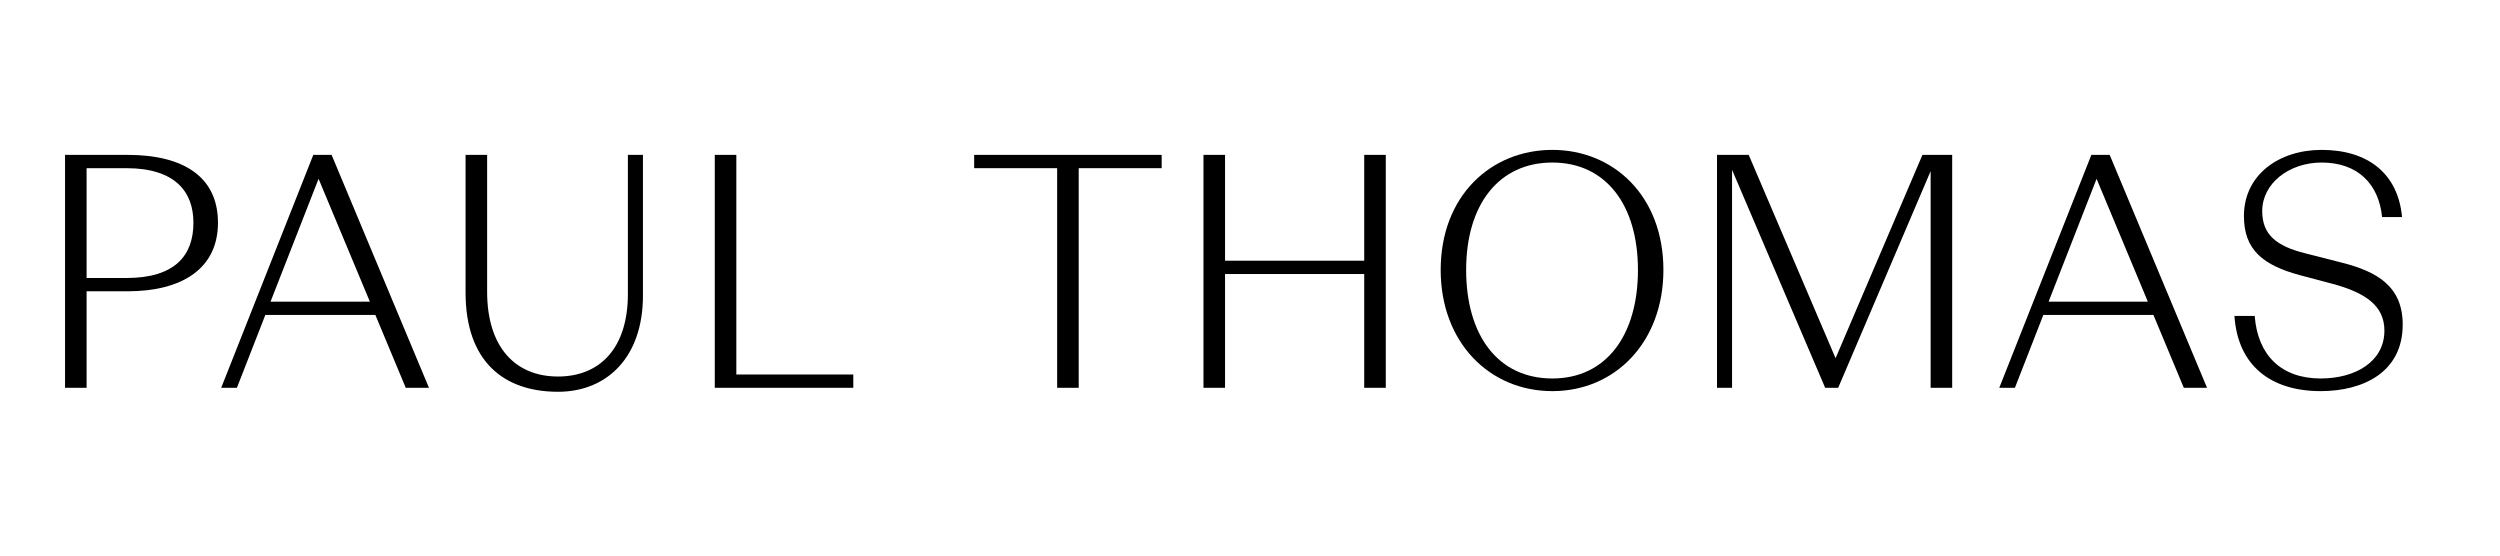 <?xml version="1.0"?>
<svg xmlns="http://www.w3.org/2000/svg" xmlns:xlink="http://www.w3.org/1999/xlink" width="180" zoomAndPan="magnify" viewBox="0 0 135 30" height="40" preserveAspectRatio="xMidYMid meet" version="1.2"><defs><clipPath id="7164f9d2fe"><path d="M 3.484 8.094 L 12 8.094 L 12 21 L 3.484 21 Z M 3.484 8.094 "/></clipPath><clipPath id="897298266d"><path d="M 11 8.094 L 24 8.094 L 24 21 L 11 21 Z M 11 8.094 "/></clipPath><clipPath id="6acb65a751"><path d="M 25 8.094 L 35 8.094 L 35 21.156 L 25 21.156 Z M 25 8.094 "/></clipPath><clipPath id="2d9e11c92d"><path d="M 38 8.094 L 47 8.094 L 47 21 L 38 21 Z M 38 8.094 "/></clipPath><clipPath id="5c92565105"><path d="M 52 8.094 L 63 8.094 L 63 21 L 52 21 Z M 52 8.094 "/></clipPath><clipPath id="b76f829d6b"><path d="M 64 8.094 L 75 8.094 L 75 21 L 64 21 Z M 64 8.094 "/></clipPath><clipPath id="7e2a90bba4"><path d="M 77 8.094 L 90 8.094 L 90 21.156 L 77 21.156 Z M 77 8.094 "/></clipPath><clipPath id="e57de08ef2"><path d="M 92 8.094 L 106 8.094 L 106 21 L 92 21 Z M 92 8.094 "/></clipPath><clipPath id="27655b4109"><path d="M 107 8.094 L 120 8.094 L 120 21 L 107 21 Z M 107 8.094 "/></clipPath><clipPath id="29b6b8a1dc"><path d="M 120 8.094 L 129.773 8.094 L 129.773 21.156 L 120 21.156 Z M 120 8.094 "/></clipPath></defs><g id="1035a529df"><g clip-rule="nonzero" clip-path="url(#7164f9d2fe)"><path style=" stroke:none;fill-rule:nonzero;fill:#000000;fill-opacity:1;" d="M 3.512 8.363 L 6.883 8.363 C 9.934 8.363 11.77 9.566 11.77 12.027 C 11.77 14.508 9.828 15.73 6.883 15.73 L 4.676 15.73 L 4.676 20.941 L 3.512 20.941 Z M 6.828 15.012 C 9.477 15.012 10.445 13.77 10.445 12.027 C 10.445 10.34 9.441 9.082 6.828 9.082 L 4.676 9.082 L 4.676 15.012 Z M 6.828 15.012 "/></g><g clip-rule="nonzero" clip-path="url(#897298266d)"><path style=" stroke:none;fill-rule:nonzero;fill:#000000;fill-opacity:1;" d="M 20.27 17.008 L 14.328 17.008 L 12.793 20.941 L 11.945 20.941 L 16.918 8.363 L 17.906 8.363 L 23.164 20.941 L 21.91 20.941 Z M 17.203 9.656 L 14.609 16.289 L 19.973 16.289 Z M 17.203 9.656 "/></g><g clip-rule="nonzero" clip-path="url(#6acb65a751)"><path style=" stroke:none;fill-rule:nonzero;fill:#000000;fill-opacity:1;" d="M 25.141 15.801 L 25.141 8.363 L 26.305 8.363 L 26.305 15.75 C 26.305 18.766 27.84 20.332 30.133 20.332 C 32.391 20.332 33.906 18.805 33.906 15.875 L 33.906 8.363 L 34.719 8.363 L 34.719 15.965 C 34.719 19.289 32.777 21.156 30.133 21.156 C 27.188 21.156 25.141 19.504 25.141 15.801 Z M 25.141 15.801 "/></g><g clip-rule="nonzero" clip-path="url(#2d9e11c92d)"><path style=" stroke:none;fill-rule:nonzero;fill:#000000;fill-opacity:1;" d="M 38.598 8.363 L 39.762 8.363 L 39.762 20.223 L 46.078 20.223 L 46.078 20.941 L 38.598 20.941 Z M 38.598 8.363 "/></g><g clip-rule="nonzero" clip-path="url(#5c92565105)"><path style=" stroke:none;fill-rule:nonzero;fill:#000000;fill-opacity:1;" d="M 57.086 9.082 L 52.605 9.082 L 52.605 8.363 L 62.73 8.363 L 62.73 9.082 L 58.25 9.082 L 58.25 20.941 L 57.086 20.941 Z M 57.086 9.082 "/></g><g clip-rule="nonzero" clip-path="url(#b76f829d6b)"><path style=" stroke:none;fill-rule:nonzero;fill:#000000;fill-opacity:1;" d="M 64.988 8.363 L 66.152 8.363 L 66.152 14.078 L 73.668 14.078 L 73.668 8.363 L 74.832 8.363 L 74.832 20.941 L 73.668 20.941 L 73.668 14.797 L 66.152 14.797 L 66.152 20.941 L 64.988 20.941 Z M 64.988 8.363 "/></g><g clip-rule="nonzero" clip-path="url(#7e2a90bba4)"><path style=" stroke:none;fill-rule:nonzero;fill:#000000;fill-opacity:1;" d="M 77.797 14.578 C 77.797 10.574 80.512 8.094 83.828 8.094 C 87.125 8.094 89.824 10.574 89.824 14.578 C 89.824 18.48 87.215 21.121 83.828 21.121 C 80.422 21.121 77.797 18.48 77.797 14.578 Z M 88.449 14.578 C 88.449 11.023 86.684 8.777 83.828 8.777 C 80.953 8.777 79.172 11.023 79.172 14.578 C 79.172 18.102 80.883 20.438 83.828 20.438 C 86.738 20.438 88.449 18.102 88.449 14.578 Z M 88.449 14.578 "/></g><g clip-rule="nonzero" clip-path="url(#e57de08ef2)"><path style=" stroke:none;fill-rule:nonzero;fill:#000000;fill-opacity:1;" d="M 93.531 9.172 L 93.531 20.941 L 92.719 20.941 L 92.719 8.363 L 94.43 8.363 L 99.121 19.344 L 103.812 8.363 L 105.418 8.363 L 105.418 20.941 L 104.254 20.941 L 104.254 9.242 L 99.262 20.941 L 98.559 20.941 Z M 93.531 9.172 "/></g><g clip-rule="nonzero" clip-path="url(#27655b4109)"><path style=" stroke:none;fill-rule:nonzero;fill:#000000;fill-opacity:1;" d="M 116.285 17.008 L 110.34 17.008 L 108.805 20.941 L 107.961 20.941 L 112.934 8.363 L 113.922 8.363 L 119.18 20.941 L 117.926 20.941 Z M 113.215 9.656 L 110.625 16.289 L 115.984 16.289 Z M 113.215 9.656 "/></g><g clip-rule="nonzero" clip-path="url(#29b6b8a1dc)"><path style=" stroke:none;fill-rule:nonzero;fill:#000000;fill-opacity:1;" d="M 120.66 17.059 L 121.754 17.059 C 121.914 19.18 123.184 20.438 125.316 20.438 C 127.203 20.438 128.758 19.523 128.758 17.852 C 128.758 16.504 127.734 15.801 125.918 15.316 L 124.223 14.867 C 122.211 14.328 121.172 13.5 121.172 11.668 C 121.172 9.441 123.059 8.094 125.371 8.094 C 127.859 8.094 129.496 9.367 129.711 11.723 L 128.633 11.723 C 128.457 9.945 127.328 8.777 125.371 8.777 C 123.605 8.777 122.16 9.906 122.16 11.398 C 122.16 12.656 122.902 13.285 124.488 13.68 L 126.465 14.184 C 128.367 14.668 129.746 15.461 129.746 17.527 C 129.746 20.113 127.594 21.121 125.316 21.121 C 122.637 21.121 120.836 19.754 120.66 17.059 Z M 120.66 17.059 "/></g></g></svg>
